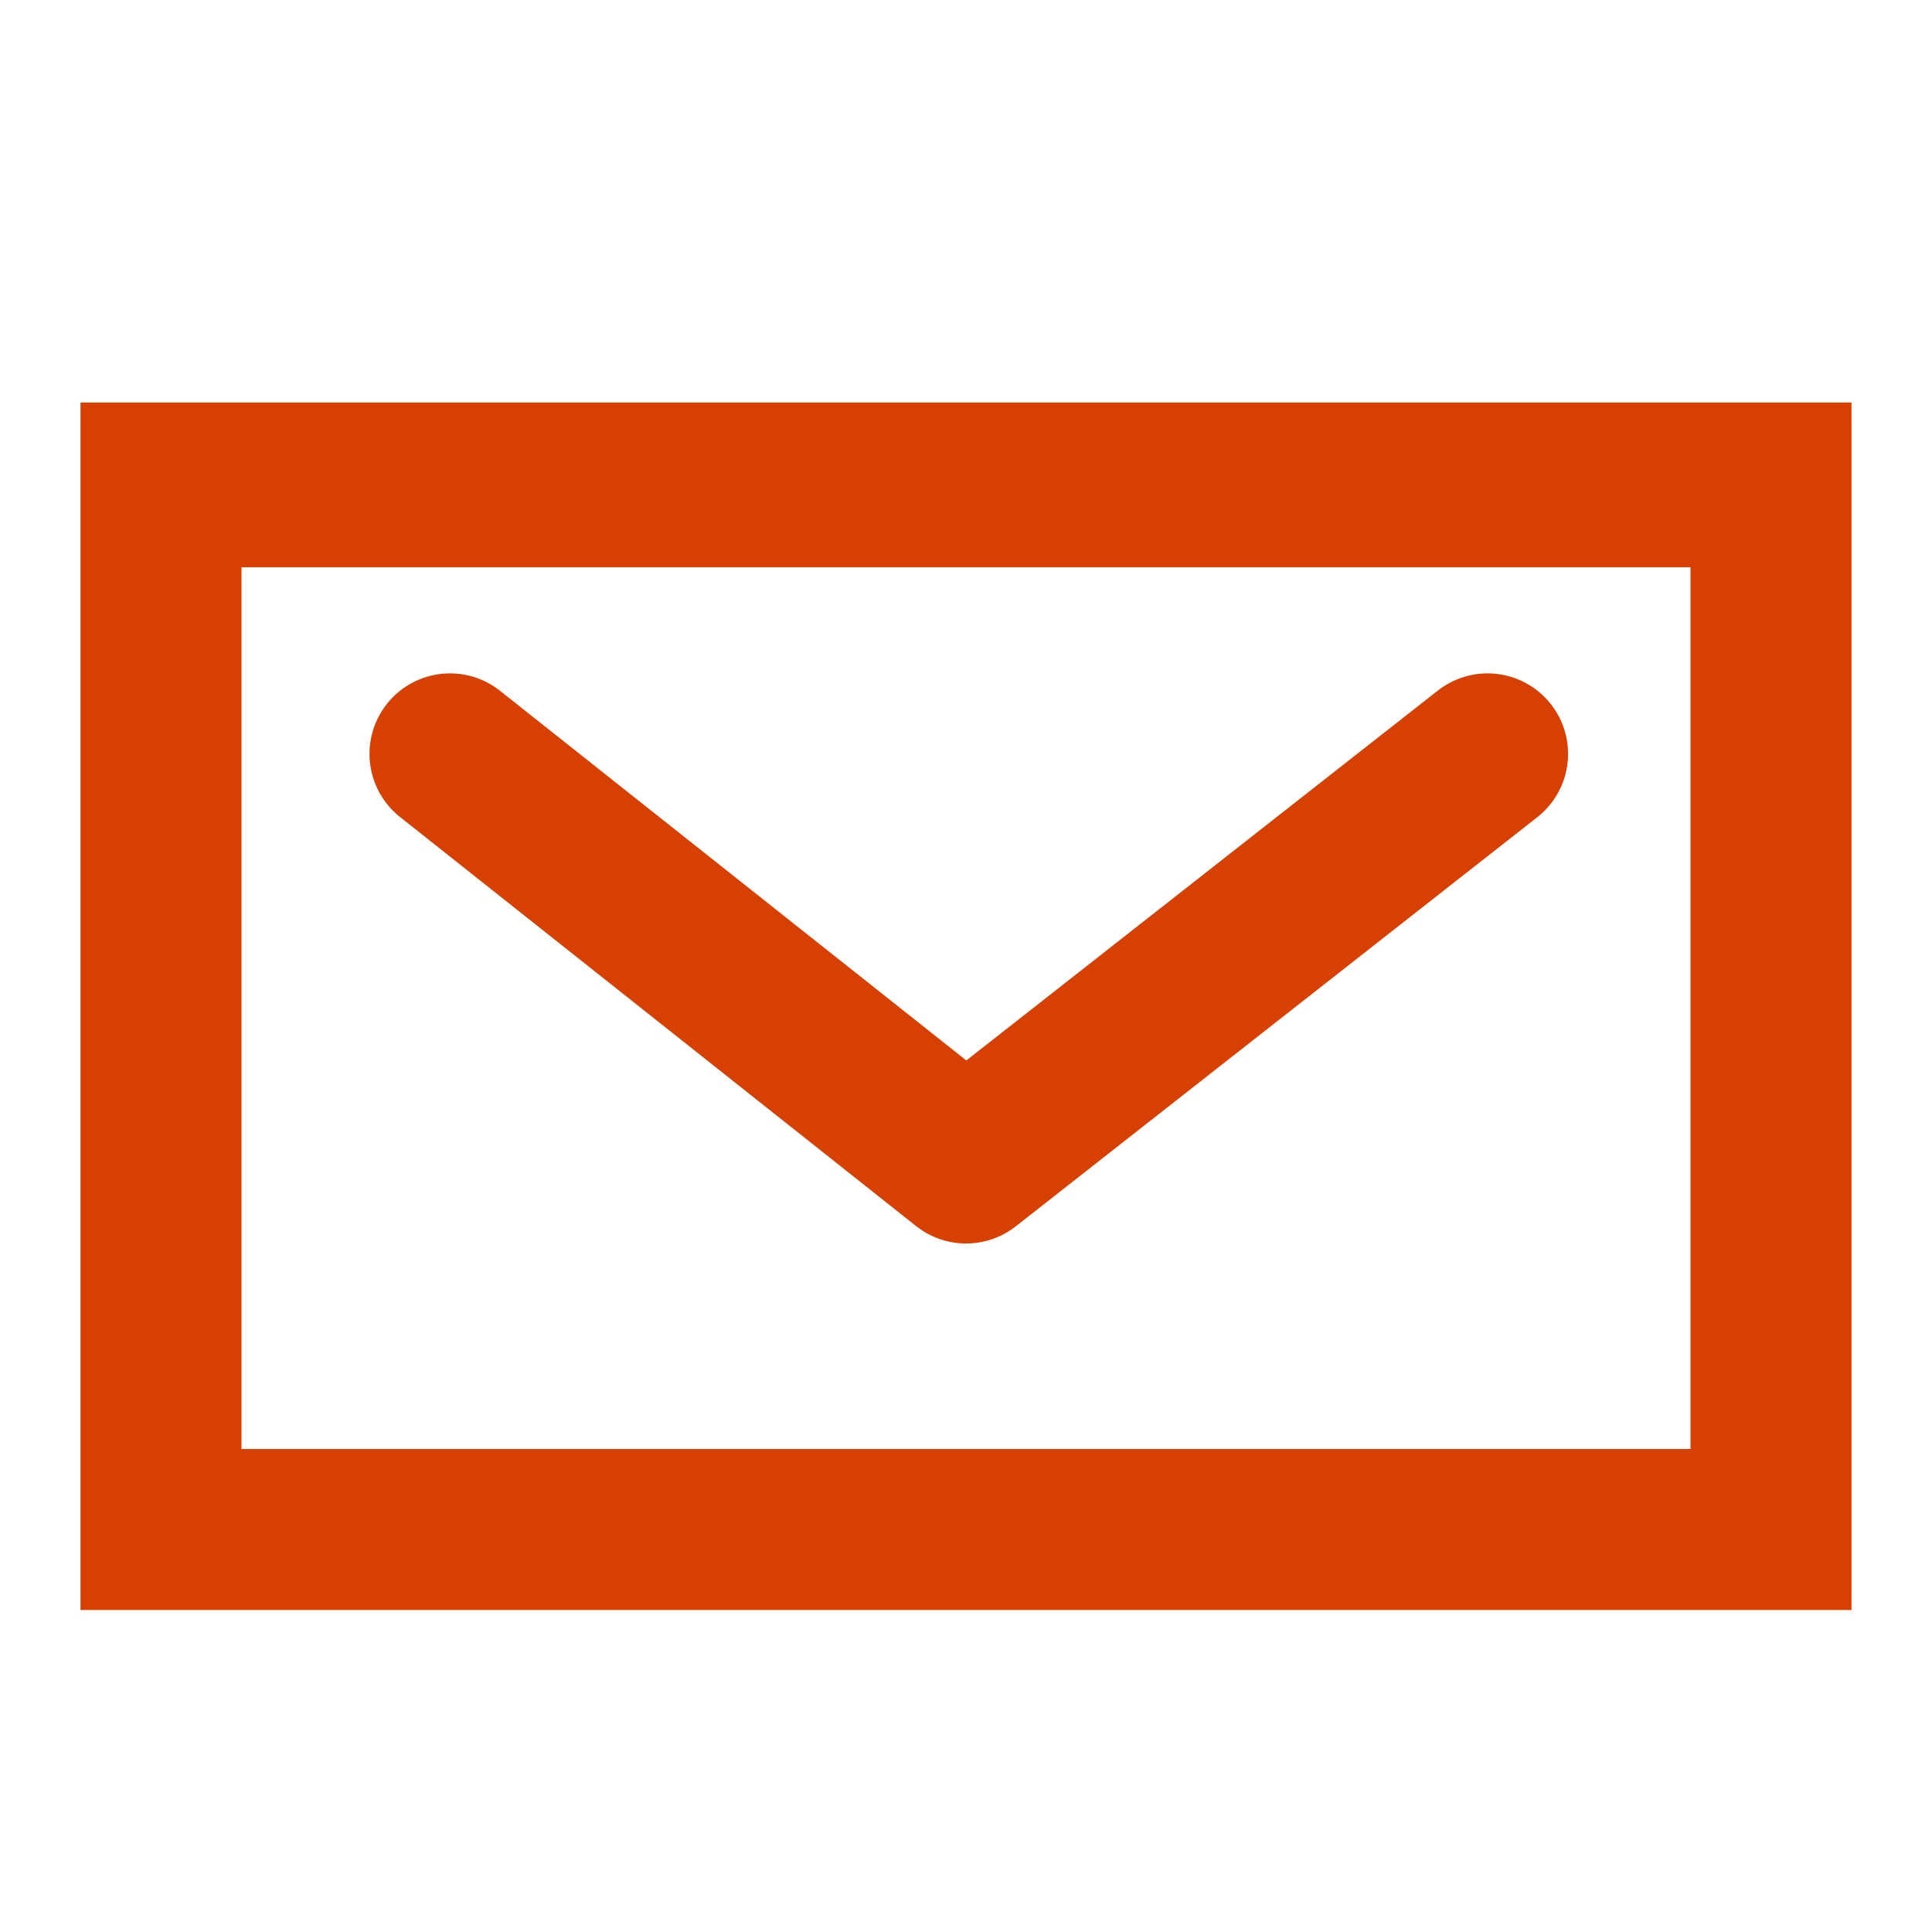 <svg width="24" height="24" viewBox="0 0 24 24" fill="none" xmlns="http://www.w3.org/2000/svg">
<path fill-rule="evenodd" clip-rule="evenodd" d="M23 20V5H1V20H23ZM3 7.047H21V18H3V7.047Z" fill="#D64000"/>
<path d="M5.59 9.365L12.001 14.447L18.479 9.365" stroke="#D64000" stroke-width="2" stroke-linecap="round" stroke-linejoin="round"/>
</svg>
